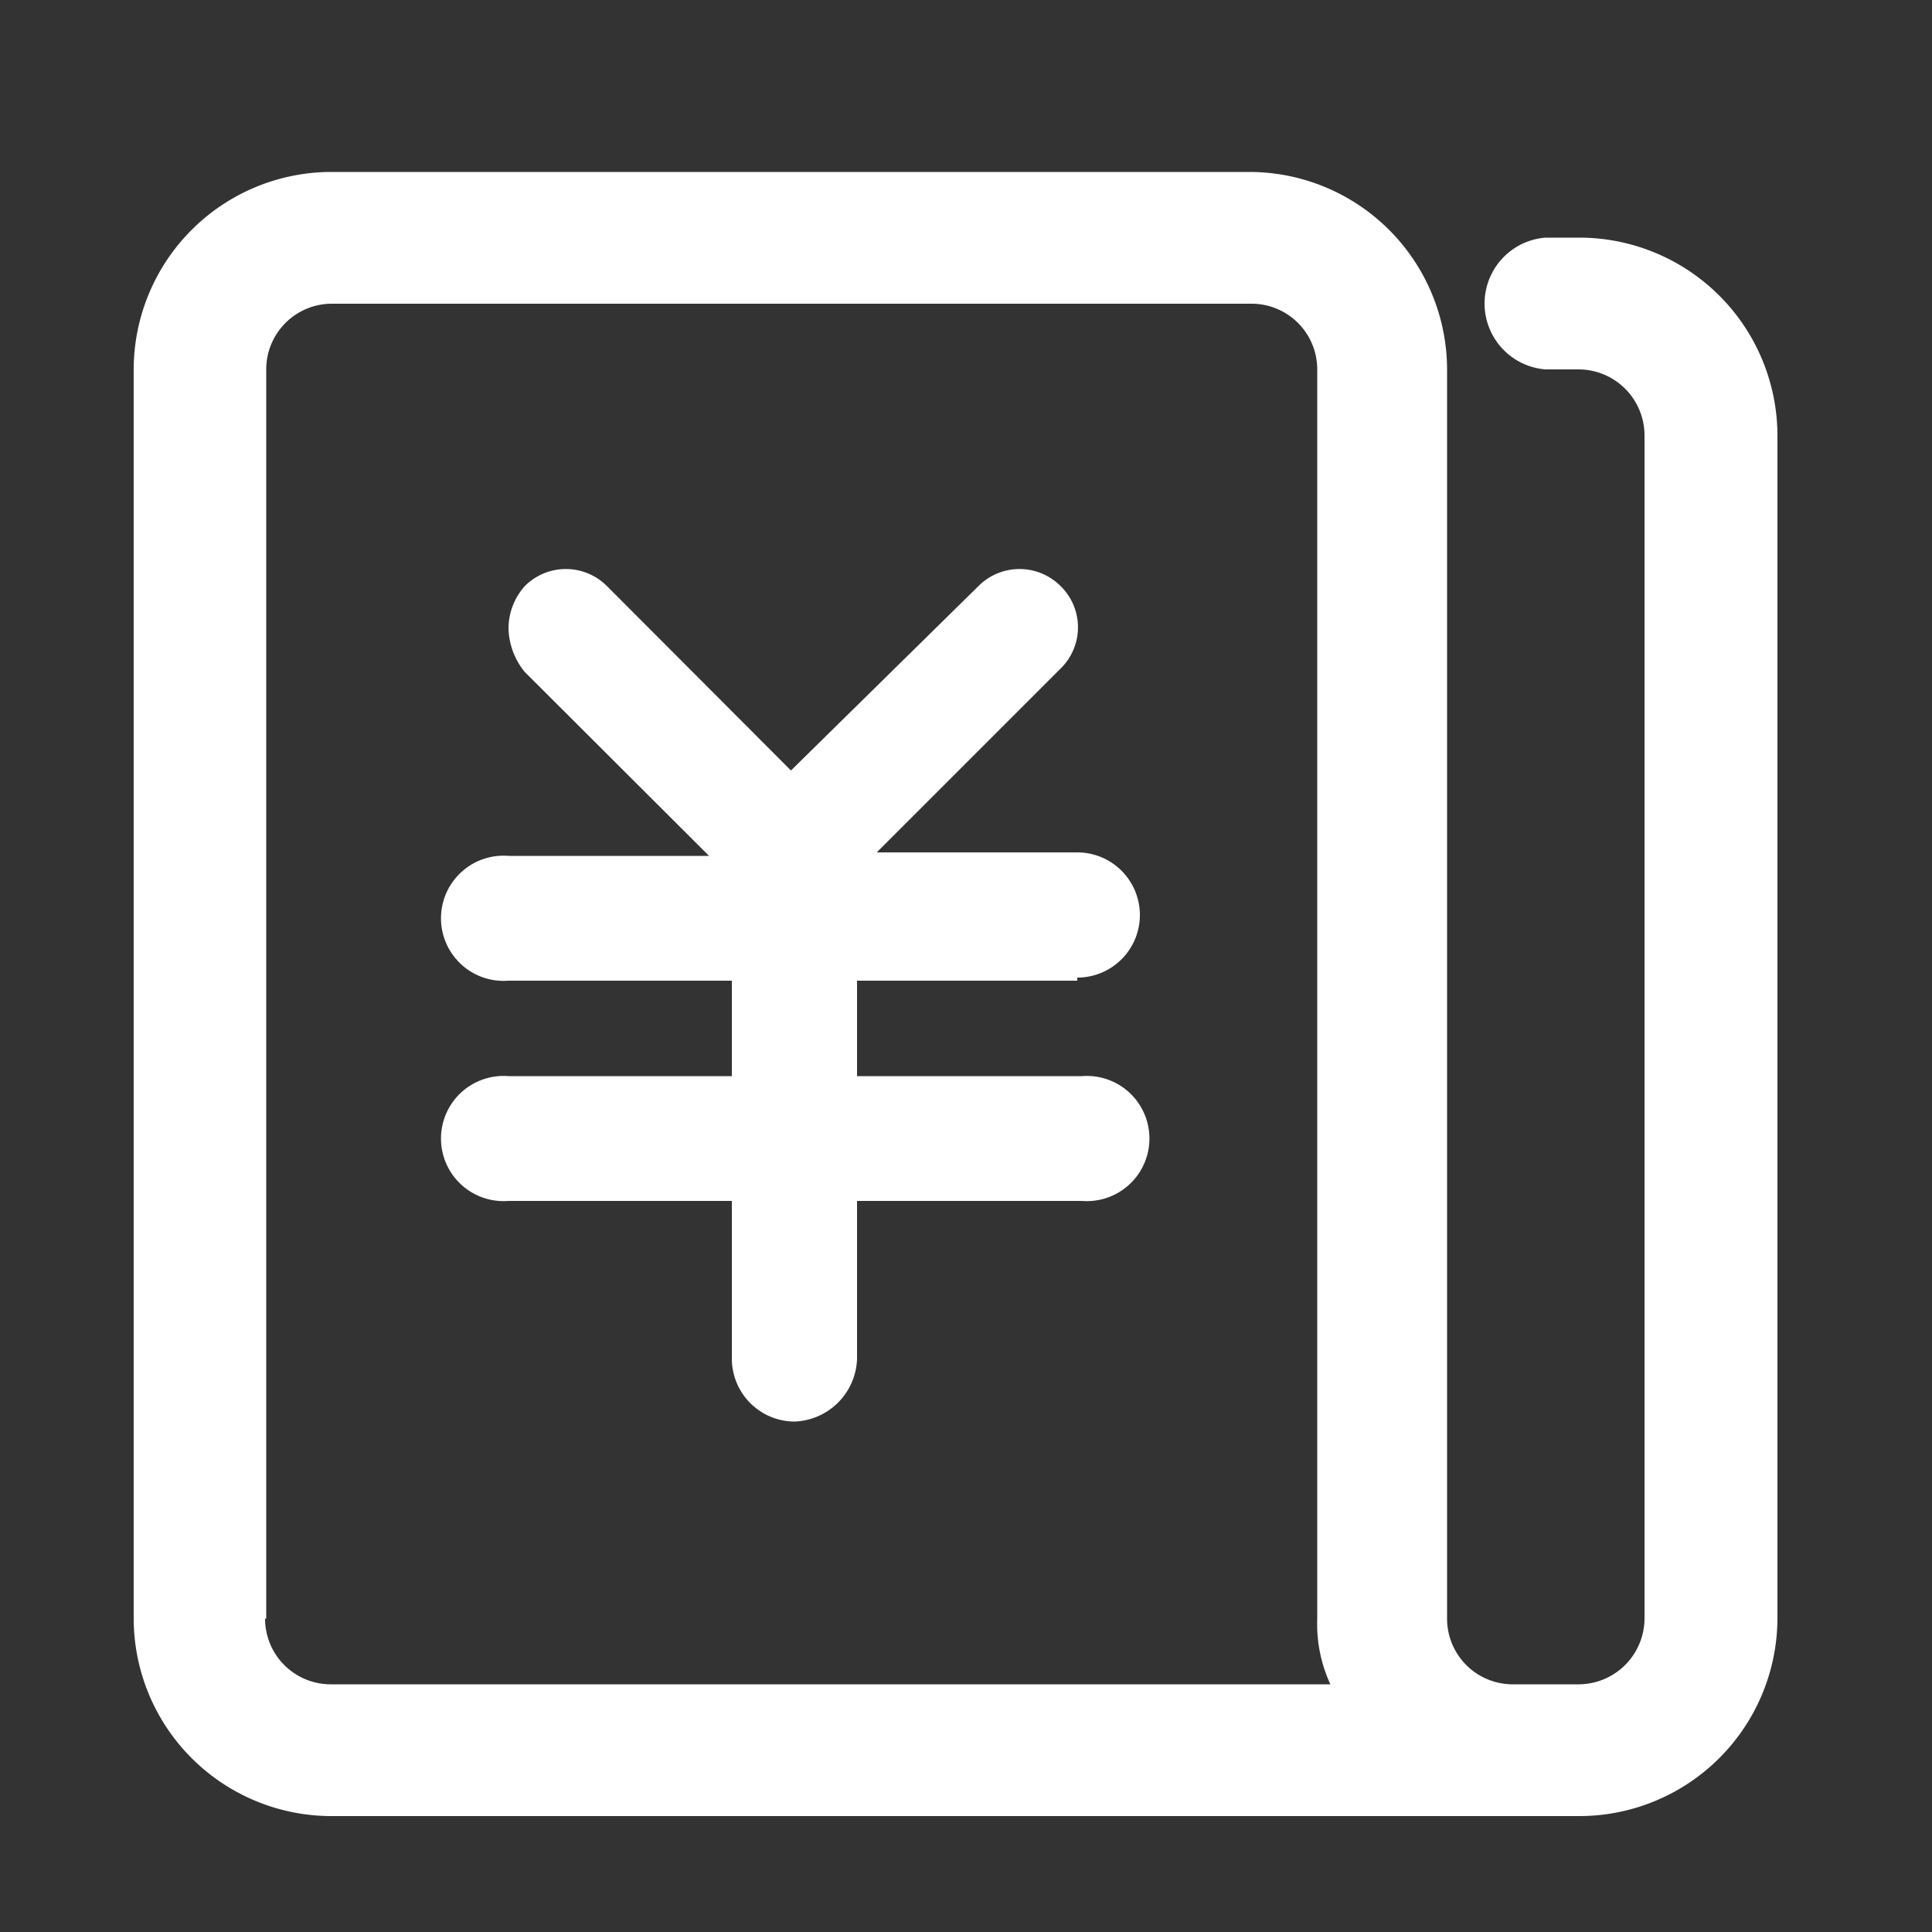 <svg id="图层_1" data-name="图层 1" xmlns="http://www.w3.org/2000/svg" viewBox="0 0 50 50"><rect x="0" y="0" width="50" height="50" fill="#333333" stroke="none"/><defs><style>.cls-1{fill:#fff;}</style></defs><title>logo</title><path class="cls-1" d="M27.88,25.3a1.62,1.62,0,0,0,0-3.24H22.69l4.76-4.76a1.49,1.49,0,0,0,0-2.13,1.5,1.5,0,0,0-2.13,0l-4.85,4.77-4.76-4.77a1.5,1.5,0,0,0-2.13,0,1.65,1.65,0,0,0-.42,1.11,1.86,1.86,0,0,0,.42,1.11l4.77,4.76H13.16a1.62,1.62,0,1,0,0,3.23h5.78v2.47H13.16a1.62,1.62,0,1,0,0,3.23h5.78v4.09a1.63,1.63,0,0,0,1.62,1.62,1.68,1.68,0,0,0,1.62-1.62V31.08H28a1.62,1.62,0,1,0,0-3.23H22.18V25.38h5.7Z"/><path class="cls-1" d="M40.89,6.15H40a1.71,1.71,0,0,0,0,3.41h.85a1.71,1.71,0,0,1,1.71,1.7V41.89a1.71,1.71,0,0,1-1.71,1.7h-1.7a1.7,1.7,0,0,1-1.7-1.7V9.56a5.12,5.12,0,0,0-5.1-5.11H8.56a5.12,5.12,0,0,0-5.1,5.11V41.89A5.12,5.12,0,0,0,8.56,47H40.89A5.13,5.13,0,0,0,46,41.89V11.26A5.13,5.13,0,0,0,40.89,6.15Zm-34,35.74V9.56a1.7,1.7,0,0,1,1.7-1.7H32.39a1.7,1.7,0,0,1,1.7,1.7V41.89a3.73,3.73,0,0,0,.34,1.7H8.56A1.7,1.7,0,0,1,6.86,41.89Z"/></svg>